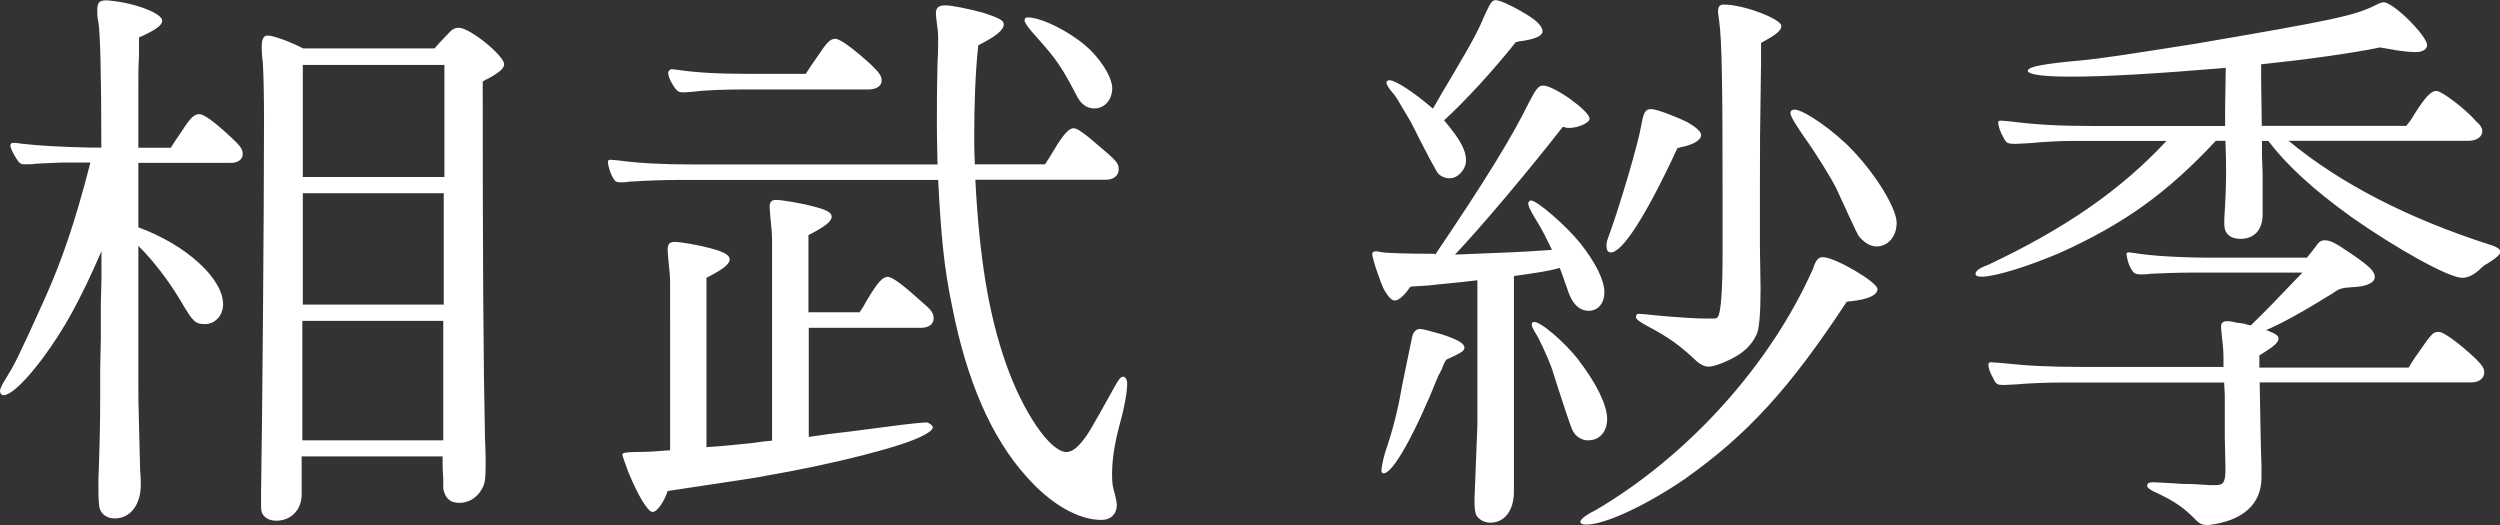 <svg viewBox="0 0 153.97 32.34" xmlns="http://www.w3.org/2000/svg"><rect x="0" y="0" width="153.97" height="32.34" fill="#333333" stroke="none"/><path d="M6.25 15.47c-1.32 3.04-2.29 4.79-3.61 6.58C1.6 23.44.68 24.34.21 24.34c-.11 0-.21-.11-.21-.25 0-.18.18-.5.43-.89.46-.75.64-1.07 2.32-4.79 1.07-2.39 1.86-4.68 2.82-8.4H4.21c-.68 0-1.32.04-1.97.07-.25.04-.54.04-.64.04-.36 0-.39-.04-.64-.43-.21-.36-.32-.57-.32-.75 0-.07.07-.14.14-.14.14 0 .29 0 .46.04 1.21.14 2.5.21 4.32.25h.68c0-4.54-.07-7.04-.18-7.72-.07-.32-.07-.5-.07-.71 0-.5.11-.64.57-.64C8.2.13 9.99.81 9.99 1.27c0 .29-.39.57-1.43 1.04v1.14c-.04.71-.04 1.21-.04 1.68V9.1h2l.25-.39.46-.68c.5-.79.75-1 1.04-1s.89.43 2 1.46c.54.5.68.71.68 1 0 .32-.29.54-.71.54H8.52V14c2.93 1.07 5.22 3.14 5.22 4.75 0 .68-.5 1.21-1.11 1.21s-.75-.14-1.5-1.43c-.75-1.25-1.68-2.47-2.61-3.39V24c0 1.07.04 1.72.11 4.97.04.36.04.75.04.89 0 1.22-.64 2.07-1.61 2.07-.46 0-.82-.25-.93-.64-.04-.21-.07-.57-.07-1.36 0-.29 0-.61.04-1.47.04-1.36.07-2.25.07-3.89v-1.82l.04-1.86v-2.21l.04-1.54V15.5zm21.3-13.33c.25-.32.46-.43.71-.43.68 0 2.79 1.72 2.79 2.25 0 .25-.29.5-1 .89-.11.04-.18.07-.32.18 0 11.19.04 17.3.14 22.01.04.71.04 1.36.04 1.54 0 .96-.04 1.21-.25 1.57-.29.5-.79.82-1.36.82s-.86-.25-1-.86v-.64c-.04-.46-.04-.79-.04-.93v-.43h-8.68v2.32c0 .96-.64 1.64-1.57 1.64-.57 0-.93-.32-.93-.79v-1.04c.07-3.9.18-16.97.18-22.8q0-2.29-.07-3.54c-.07-.57-.07-.86-.07-1 0-.5.11-.71.36-.71.36 0 1.43.39 2.18.79h8.11c.11-.14.43-.5.75-.82l.04-.04zm-.25 24.98v-7.36h-8.68v7.36zM18.69 4h-.04v6.9h8.72V4zm-.04 14.76h8.68V11.9h-8.68zm41.42-7.68c.25 4.82.82 8.29 1.89 11.33 1.04 2.97 2.72 5.43 3.72 5.43.29 0 .61-.21.96-.64.36-.46.39-.46 2.07-3.5.21-.36.32-.5.46-.5s.25.18.25.43c0 .46-.14 1.36-.43 2.39-.36 1.32-.5 2.32-.5 3.18 0 .57.04.82.18 1.25.07.32.11.5.11.64 0 .57-.36.93-.96.93-1.39 0-3.11-.96-4.61-2.68-2.14-2.36-3.68-5.9-4.57-10.47-.5-2.39-.68-4.29-.86-7.79H42.09c-1.25 0-2.25.04-3.36.11-.18.04-.43.04-.5.04-.29 0-.36-.04-.54-.39-.14-.29-.25-.68-.25-.86 0-.11.04-.14.18-.14l.46.04c1.32.18 2.79.25 4.72.25h14.94q-.04-1.82-.04-2.5c0-.86 0-2.07.04-3.72.04-.71.04-1.36.04-1.61q0-.39-.07-.79c-.04-.29-.07-.57-.07-.68 0-.36.18-.5.57-.5.43 0 1.43.21 2.36.46.96.32 1.25.46 1.25.71 0 .36-.5.75-1.57 1.29-.18 1.64-.25 3.65-.25 5.58 0 .36 0 .96.04 1.75h4.32c.14-.21.29-.43.54-.86.57-.96.93-1.36 1.21-1.36.21 0 .46.18.96.57l.54.46c1.11.93 1.29 1.11 1.29 1.5s-.32.64-.79.64h-8.04zm-7.15 8.18c.18-.25.29-.43.46-.75.64-1.07.96-1.46 1.29-1.46.29 0 .96.5 2.29 1.71.43.36.54.57.54.86 0 .36-.32.57-.79.57h-6.9v6.72l1.25-.18 1.18-.14c3.25-.43 4.15-.54 4.75-.57h.07c.14 0 .39.18.39.29 0 .14-.21.32-.57.5-1.21.68-5.61 1.79-9.76 2.5-.46.11-2.47.39-6 .93-.21.64-.64 1.29-.93 1.29s-.89-1-1.5-2.47c-.14-.39-.36-1-.36-1.04 0-.14.11-.14.61-.18h.11c.82 0 1.36-.04 2.22-.11V17.47c0-.46-.04-.86-.11-1.5l-.04-.57c0-.39.11-.5.46-.5s1.54.21 2.18.39c.82.21 1.18.43 1.18.68 0 .29-.39.61-1.43 1.14v10.43c1.07-.07 1.64-.14 2.79-.25l.79-.11.46-.04V14.85c0-.54-.04-.79-.11-1.54l-.04-.57c0-.29.11-.43.39-.43.32 0 1.61.21 2.25.39.86.21 1.18.39 1.18.64 0 .29-.39.61-1.43 1.14v4.75h3.11zM49.63 4.54q.29-.46.75-1.11c.54-.82.75-1.04 1.07-1.04.29 0 1.11.61 2.14 1.54.57.54.71.75.71 1.04 0 .32-.32.54-.82.54H45.8c-1.14 0-2.39.04-3.11.14l-.57.04c-.36 0-.43-.07-.68-.46-.18-.29-.29-.57-.29-.75 0-.07.04-.11.11-.18.04-.04.07-.04.11-.04l.36.04c1.18.18 2.54.25 4.5.25h3.4zm17.62-1.36c.75.79 1.25 1.68 1.25 2.25 0 .71-.46 1.25-1.11 1.25-.43 0-.79-.25-1.04-.71-.93-1.79-1.25-2.29-2.54-3.72-.46-.5-.71-.86-.71-1 0-.11.07-.18.18-.18.96 0 2.97 1.07 3.97 2.11zm19.58 14.51c-.29.46-.68.82-.93.82-.18 0-.39-.21-.64-.64-.25-.46-.75-1.97-.75-2.25.04-.11.11-.14.21-.14s.14 0 .32.04c.21.07 1.68.11 3.29.11l.07.04c3.04-4.5 4.72-7.22 5.75-9.33.46-.89.61-1.07.89-1.07.68 0 2.86 1.57 2.86 2.04 0 .32-1.04.68-1.5.54-.07-.04-.18-.04-.18 0-2.32 2.97-5.15 6.29-6.61 7.83 3.5-.14 3.82-.14 5.97-.29-.36-.75-.57-1.21-1.07-2-.29-.5-.39-.71-.39-.86 0-.07.04-.11.11-.18h.04c.32-.07 2.18 1.54 3.04 2.61.96 1.21 1.5 2.29 1.5 3.04 0 .68-.39 1.14-.96 1.14-.61 0-1.07-.46-1.36-1.46l-.11-.29c-.11-.36-.18-.54-.32-.89-.61.18-1.32.29-2.82.5v13.26c0 1.18-.57 1.93-1.46 1.93-.36 0-.68-.18-.86-.46-.07-.18-.11-.43-.11-.96l.18-4.61v-8.9c-1.46.18-2.47.25-3 .32l-1.11.07-.04.07zm1.96 5.07s-.14.25-.21.39c-1.43 3.57-2.79 6-3.36 6-.11 0-.14-.07-.14-.21.04-.36.14-.86.36-1.47.25-.75.5-1.64.71-2.64.25-1.36.54-2.72.82-4.07.07-.32.25-.5.5-.5.14 0 .68.14 1.29.32 1 .32 1.43.57 1.43.82 0 .21-.11.29-1.11.75-.07.07-.18.29-.29.61zm.14-15.36c1 1.18 1.36 1.86 1.36 2.47 0 .57-.5 1.11-1 1.11-.25 0-.46-.07-.68-.25q-.21-.21-1.72-3.22C86 6.01 86 5.97 85.75 5.69c-.21-.25-.36-.46-.36-.61 0-.07.07-.14.18-.14.39 0 1.57.79 2.68 1.75.5-.86.93-1.61 1.11-1.89 1.5-2.54 1.68-2.93 2.14-4 .29-.61.39-.79.61-.79.25 0 .89.29 1.57.68.89.5 1.32.89 1.32 1.25 0 .29-.54.5-1.46.61q-.11.04-.18.04c-1.39 1.75-3.14 3.65-4.43 4.83zm8.3 14.79c1.07 1.39 1.75 2.75 1.75 3.61 0 .79-.46 1.32-1.18 1.32-.39 0-.79-.25-.96-.64q-.14-.25-1.29-3.86c-.25-.68-.82-1.89-.96-2.07-.18-.32-.25-.43-.25-.54s.04-.18.11-.18c.39-.07 1.89 1.21 2.79 2.36zm6.61 7.26c-2.39 1.64-4.97 2.86-6.15 2.86-.25 0-.36-.07-.36-.18 0-.14.36-.43.89-.68 5.75-3.36 10.83-9 13.44-14.9.18-.54.32-.71.61-.71.75 0 3.36 1.54 3.36 1.96 0 .39-.61.64-1.61.75-.14 0-.29.04-.29.04-3.47 5.29-6.11 8.18-9.9 10.86zm-4.65-13.91c-.18 0-.25-.14-.25-.43 0-.18.04-.32.18-.68.71-1.97 1.79-5.65 1.97-6.75.14-.79.25-.96.61-.96.32 0 1.46.43 2.25.82.54.32.82.57.82.79 0 .29-.5.61-1.32.75-.07.04-.14.04-.14.04-1.97 4.25-3.4 6.43-4.11 6.43zm1.68 3.79c.29 0 .86.07 1.29.11 1.64.14 2.25.18 3.18.18.36 0 .39 0 .46-.11.18-.21.29-1.57.29-3.86v-3.97c0-6.33-.04-9.18-.21-10.4-.04-.25-.07-.5-.07-.57 0-.32.11-.43.36-.43 1.22 0 3.54.89 3.54 1.32 0 .29-.32.54-1.25 1.04v1.14c-.07 4.43-.07 5.29-.07 7.83v3.54q.04 2.29.04 2.64 0 2.32-.25 2.82c-.32.68-.82 1.14-1.64 1.54-.61.29-1.04.43-1.32.43-.25 0-.54-.14-.86-.46-.96-.89-1.57-1.32-2.75-1.96-.57-.29-.86-.5-.86-.64 0-.04.04-.11.07-.18h.07zm13.26-10.04c1.46 1.54 2.68 3.57 2.68 4.43s-.54 1.46-1.25 1.46c-.39 0-.82-.29-1.11-.68q-.18-.32-1.39-2.97c-.29-.57-1.25-2.14-1.93-3.07-.61-.89-.86-1.32-.86-1.5 0-.14.11-.21.25-.21.57 0 2.47 1.32 3.61 2.54zm22.33-.61c-3 3.22-5.65 5.11-9.61 6.9-1.93.82-3.97 1.46-4.79 1.46-.25 0-.39-.04-.39-.18 0-.18.25-.36.82-.57 4.68-2.21 8.11-4.57 10.94-7.61h-5.9c-.54 0-1.54.04-2.57.14l-.82.04c-.5 0-.57-.04-.75-.39-.18-.29-.32-.71-.32-.89v-.11c.07-.04.11-.04.18-.04l.5.04c1.61.21 3.04.29 5.25.29h8.04V6.72l.04-2.54c-4.32.36-7.29.54-9.58.54-1.71 0-2.61-.14-2.61-.36 0-.25.93-.43 3.29-.64 1.18-.11 2.82-.36 7.11-1.04 8.36-1.43 9.72-1.71 11.01-2.36.21-.11.39-.18.5-.18.61 0 2.68 2.07 2.68 2.64 0 .25-.29.43-.68.43s-1.07-.07-1.75-.21l-.25-.04-.21-.04c-1.75.36-4.54.75-7.33 1.04v1.07l.04 2.72h8.9l.25-.32.5-.79c.54-.79.82-1.04 1.11-1.04.32 0 1.82 1.14 2.43 1.86.29.25.39.43.39.64 0 .32-.36.57-.82.57h-11.11c3.14 2.61 7.36 4.79 12.4 6.4.46.14.64.29.64.43 0 .18-.25.39-.82.75l-.14.07s-.11.11-.21.18c-.43.43-.82.61-1.18.61-.82 0-4.04-1.79-6.83-3.75-2.39-1.72-4-3.22-5.11-4.68h-.39v.82l.04 1.21v2.5c0 .93-.5 1.5-1.36 1.5-.64 0-1-.32-1-.89v-.36c.07-1 .11-2.04.11-2.79 0-.57 0-1.11-.04-2h-.57zm12 13.76l.14-.21.11-.18.18-.25c.89-1.29.96-1.36 1.32-1.36.29 0 1.25.71 2.22 1.61.46.46.57.64.57.89 0 .36-.32.61-.79.61h-13.04c.04 2.25.07 4.36.11 5.04v.82c0 1.64-1.14 2.68-3.29 2.93-.32 0-.54-.07-.79-.36-.71-.71-1.18-1.04-2.25-1.57-.5-.21-.71-.36-.71-.5s.11-.21.39-.21c.21 0 .57.04 1.32.07.39.04.75.04 1.07.04l1.11.07h.32c.5 0 .61-.18.61-1v-.21l-.04-1.75v-2.61l-.04-.75h-10.04c-.86 0-1.93.04-2.72.11l-.79.04c-.43 0-.5-.04-.68-.43-.18-.29-.29-.64-.29-.82 0-.04 0-.07.04-.11s.07-.04.11-.04.04 0 .57.04c1.68.18 3.04.25 5.22.25h8.54v-.57c0-.43-.04-.82-.11-1.43l-.04-.46c0-.25.11-.36.36-.36.21 0 .39.04.68.11h.07l.29.04c.14.04.21.07.43.11.93-.89 1.5-1.5 3.18-3.25h-6.93c-.82 0-1.75.04-2.43.07-.21.04-.5.04-.54.04-.46 0-.54-.07-.79-.64-.11-.32-.14-.54-.14-.68q.07-.04.14-.04l.32.04c1.04.18 2.89.29 4.79.29h5.86l.54-.68c.18-.29.32-.39.57-.39.32 0 .68.18 1.5.75l.21.14c1.04.71 1.36 1.04 1.36 1.36 0 .36-.5.61-1.43.64-.57.04-.75.07-1.14.36-1.72 1.07-3.18 1.89-4.15 2.29h.07l.07.04h.07l.04.04.07.04h.04c.32.14.43.25.43.39 0 .25-.29.5-1.18 1.04v.75h9.18l.11-.14z" fill="#fff"/></svg>